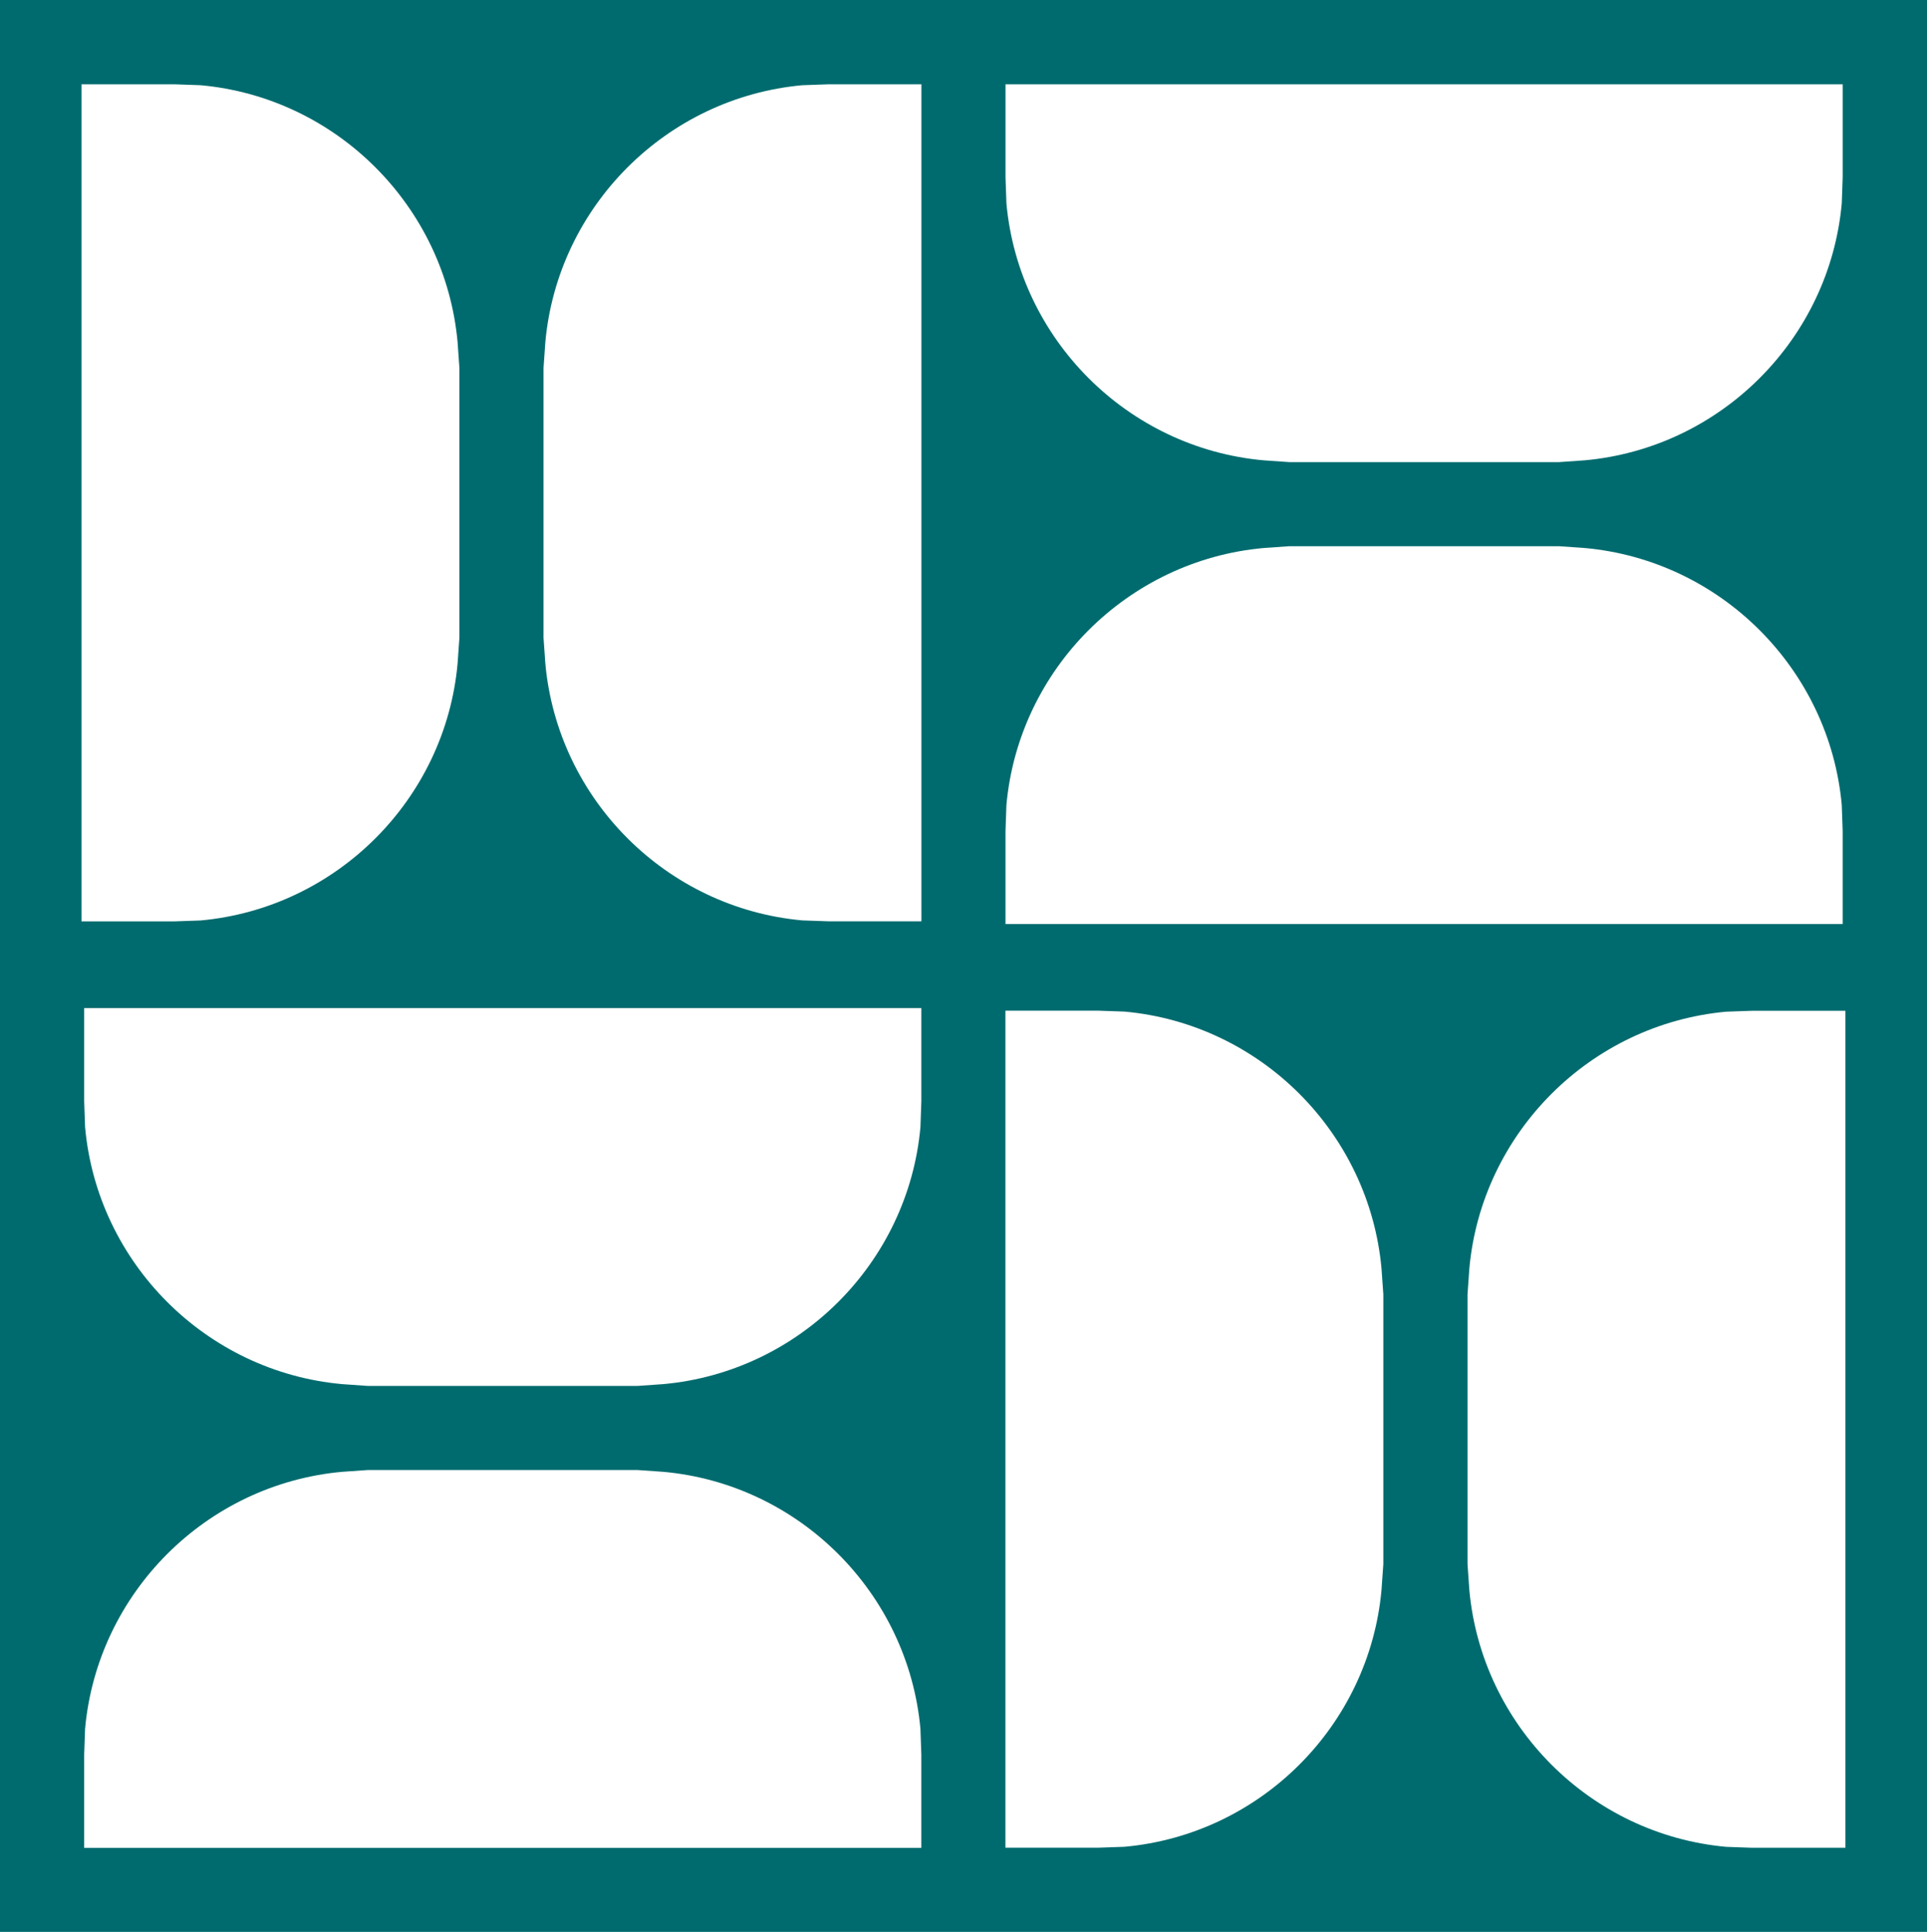 <svg xmlns="http://www.w3.org/2000/svg" id="Layer_2" data-name="Layer 2" viewBox="0 0 253.89 254.59"><defs><style>      .cls-1 {        fill: #006b6e;      }    </style></defs><g id="Layer_1-2" data-name="Layer 1"><path class="cls-1" d="M0,0v254.59h253.89V0H0ZM132.48,11.11h110.3v12.27l-.12,3.42c-1.62,17.9-15.95,32.23-33.85,33.86l-3.42.24h-35.51l-3.42-.24c-17.9-1.62-32.23-15.96-33.86-33.86l-.12-3.42v-12.27ZM71.61,48.51l.24-3.42c1.62-17.9,15.96-32.23,33.86-33.86l3.42-.12h12.27v110.3h-12.27l-3.42-.12c-17.9-1.62-32.23-15.95-33.86-33.85l-.24-3.42v-35.51ZM10.74,11.11h12.27l3.42.12c17.9,1.62,32.23,15.96,33.86,33.86l.24,3.42v35.51l-.24,3.42c-1.62,17.9-15.96,32.23-33.86,33.86l-3.42.12h-12.27V11.11ZM121.39,243.51H11.09v-12.27l.12-3.42c1.62-17.9,15.95-32.23,33.85-33.86l3.42-.24h35.51l3.42.24c17.9,1.62,32.23,15.96,33.86,33.86l.12,3.42v12.27ZM121.39,145.12l-.12,3.42c-1.62,17.9-15.96,32.23-33.86,33.86l-3.42.24h-35.51l-3.42-.24c-17.9-1.62-32.23-15.96-33.85-33.86l-.12-3.42v-12.27h110.3v12.27ZM132.48,109.5l.12-3.42c1.62-17.9,15.96-32.23,33.86-33.86l3.42-.24h35.51l3.42.24c17.9,1.62,32.23,15.96,33.85,33.86l.12,3.42v12.27h-110.3v-12.27ZM182.26,206.1l-.24,3.42c-1.62,17.9-15.96,32.23-33.86,33.85l-3.42.12h-12.27v-110.3h12.27l3.42.12c17.9,1.62,32.23,15.96,33.86,33.86l.24,3.42v35.51ZM243.14,243.5h-12.27l-3.42-.12c-17.9-1.62-32.23-15.96-33.86-33.85l-.24-3.42v-35.51l.24-3.42c1.62-17.9,15.96-32.23,33.86-33.86l3.42-.12h12.27v110.3Z"></path></g></svg>